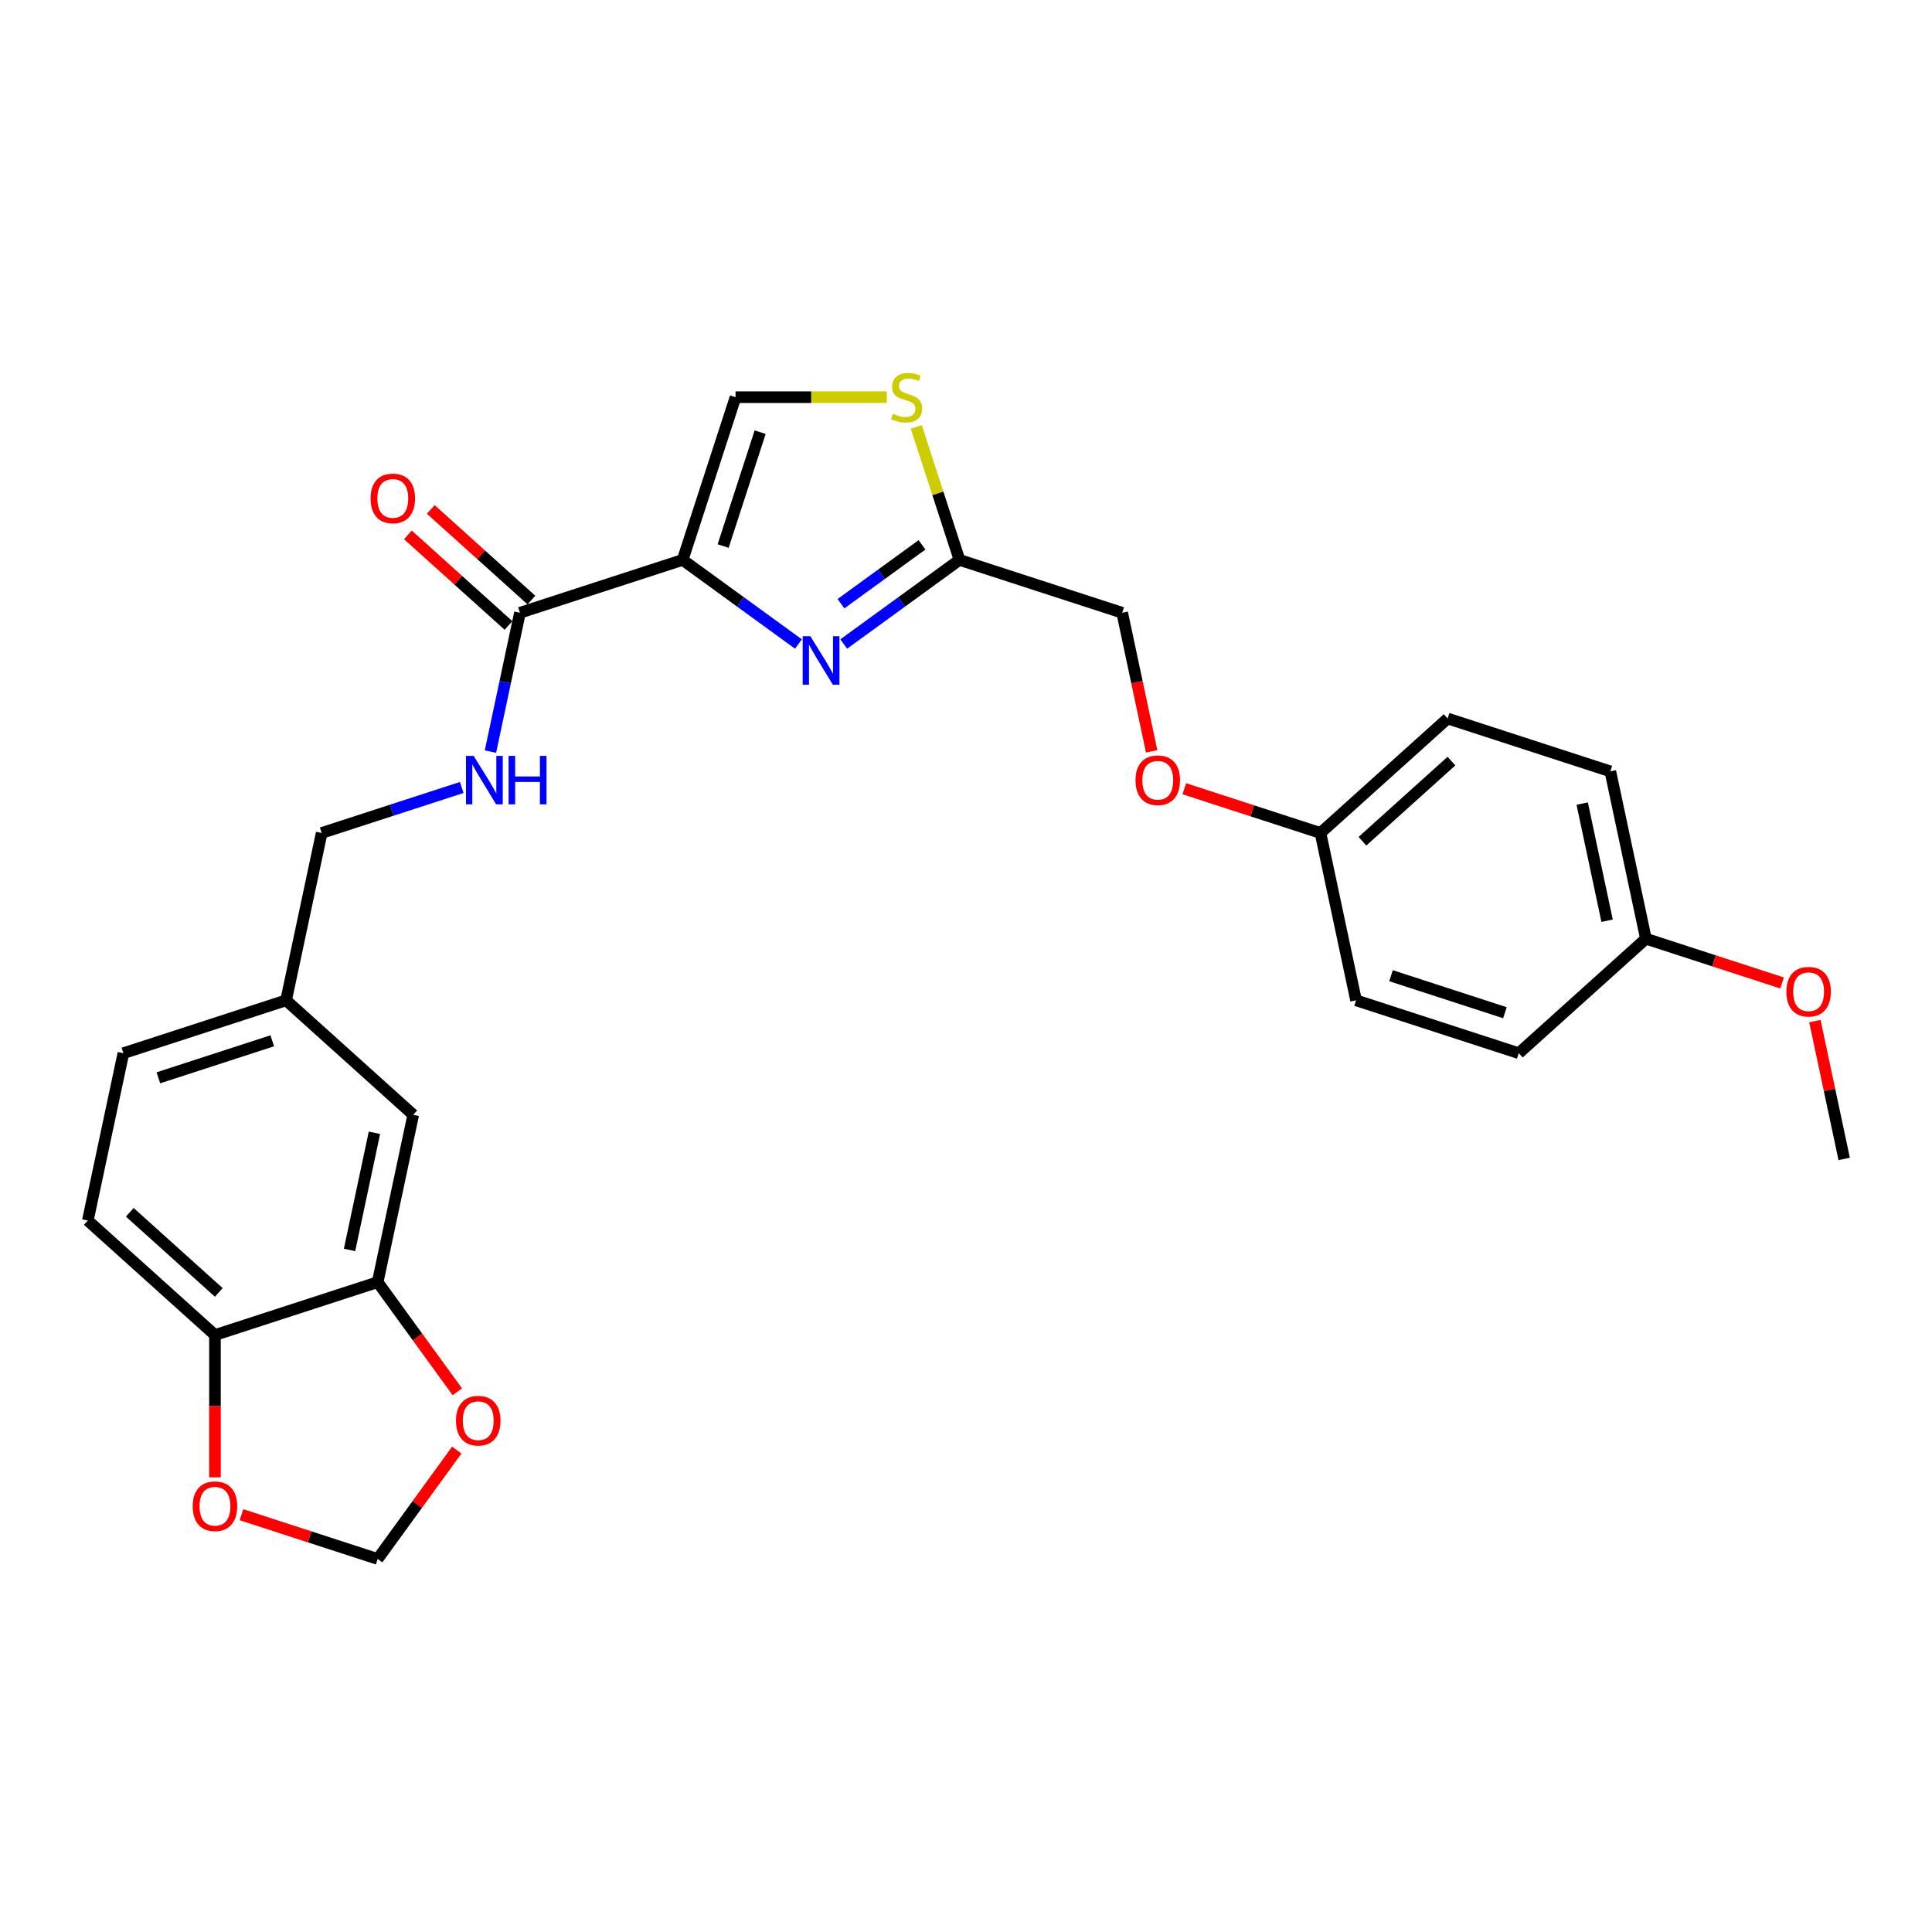 <?xml version='1.0' encoding='iso-8859-1'?>
<svg version='1.1' baseProfile='full'
              xmlns='http://www.w3.org/2000/svg'
                      xmlns:rdkit='http://www.rdkit.org/xml'
                      xmlns:xlink='http://www.w3.org/1999/xlink'
                  xml:space='preserve'
width='1000px' height='1000px' viewBox='0 0 1000 1000'>
<!-- END OF HEADER -->
<rect style='opacity:1.0;fill:#FFFFFF;stroke:none' width='1000' height='1000' x='0' y='0'> </rect>
<path class='bond-0' d='M 45.455,631.75 L 111.262,691.003' style='fill:none;fill-rule:evenodd;stroke:#000000;stroke-width:6px;stroke-linecap:butt;stroke-linejoin:miter;stroke-opacity:1' />
<path class='bond-0' d='M 67.177,627.476 L 113.242,668.954' style='fill:none;fill-rule:evenodd;stroke:#000000;stroke-width:6px;stroke-linecap:butt;stroke-linejoin:miter;stroke-opacity:1' />
<path class='bond-1' d='M 45.455,631.75 L 63.866,545.131' style='fill:none;fill-rule:evenodd;stroke:#000000;stroke-width:6px;stroke-linecap:butt;stroke-linejoin:miter;stroke-opacity:1' />
<path class='bond-2' d='M 269.126,317.166 L 261.489,353.099' style='fill:none;fill-rule:evenodd;stroke:#000000;stroke-width:6px;stroke-linecap:butt;stroke-linejoin:miter;stroke-opacity:1' />
<path class='bond-2' d='M 261.489,353.099 L 253.851,389.032' style='fill:none;fill-rule:evenodd;stroke:#0000FF;stroke-width:6px;stroke-linecap:butt;stroke-linejoin:miter;stroke-opacity:1' />
<path class='bond-3' d='M 275.052,310.586 L 249.011,287.138' style='fill:none;fill-rule:evenodd;stroke:#000000;stroke-width:6px;stroke-linecap:butt;stroke-linejoin:miter;stroke-opacity:1' />
<path class='bond-3' d='M 249.011,287.138 L 222.97,263.691' style='fill:none;fill-rule:evenodd;stroke:#FF0000;stroke-width:6px;stroke-linecap:butt;stroke-linejoin:miter;stroke-opacity:1' />
<path class='bond-3' d='M 263.201,323.747 L 237.16,300.3' style='fill:none;fill-rule:evenodd;stroke:#000000;stroke-width:6px;stroke-linecap:butt;stroke-linejoin:miter;stroke-opacity:1' />
<path class='bond-3' d='M 237.16,300.3 L 211.119,276.852' style='fill:none;fill-rule:evenodd;stroke:#FF0000;stroke-width:6px;stroke-linecap:butt;stroke-linejoin:miter;stroke-opacity:1' />
<path class='bond-4' d='M 269.126,317.166 L 353.346,289.802' style='fill:none;fill-rule:evenodd;stroke:#000000;stroke-width:6px;stroke-linecap:butt;stroke-linejoin:miter;stroke-opacity:1' />
<path class='bond-5' d='M 238.991,407.594 L 202.743,419.371' style='fill:none;fill-rule:evenodd;stroke:#0000FF;stroke-width:6px;stroke-linecap:butt;stroke-linejoin:miter;stroke-opacity:1' />
<path class='bond-5' d='M 202.743,419.371 L 166.496,431.149' style='fill:none;fill-rule:evenodd;stroke:#000000;stroke-width:6px;stroke-linecap:butt;stroke-linejoin:miter;stroke-opacity:1' />
<path class='bond-6' d='M 63.866,545.131 L 148.085,517.767' style='fill:none;fill-rule:evenodd;stroke:#000000;stroke-width:6px;stroke-linecap:butt;stroke-linejoin:miter;stroke-opacity:1' />
<path class='bond-6' d='M 81.972,557.871 L 140.925,538.716' style='fill:none;fill-rule:evenodd;stroke:#000000;stroke-width:6px;stroke-linecap:butt;stroke-linejoin:miter;stroke-opacity:1' />
<path class='bond-7' d='M 596.092,388.89 L 588.469,353.028' style='fill:none;fill-rule:evenodd;stroke:#FF0000;stroke-width:6px;stroke-linecap:butt;stroke-linejoin:miter;stroke-opacity:1' />
<path class='bond-7' d='M 588.469,353.028 L 580.847,317.166' style='fill:none;fill-rule:evenodd;stroke:#000000;stroke-width:6px;stroke-linecap:butt;stroke-linejoin:miter;stroke-opacity:1' />
<path class='bond-8' d='M 612.984,408.244 L 648.23,419.697' style='fill:none;fill-rule:evenodd;stroke:#FF0000;stroke-width:6px;stroke-linecap:butt;stroke-linejoin:miter;stroke-opacity:1' />
<path class='bond-8' d='M 648.23,419.697 L 683.477,431.149' style='fill:none;fill-rule:evenodd;stroke:#000000;stroke-width:6px;stroke-linecap:butt;stroke-linejoin:miter;stroke-opacity:1' />
<path class='bond-9' d='M 580.847,317.166 L 496.628,289.802' style='fill:none;fill-rule:evenodd;stroke:#000000;stroke-width:6px;stroke-linecap:butt;stroke-linejoin:miter;stroke-opacity:1' />
<path class='bond-10' d='M 459.009,205.583 L 419.859,205.583' style='fill:none;fill-rule:evenodd;stroke:#CCCC00;stroke-width:6px;stroke-linecap:butt;stroke-linejoin:miter;stroke-opacity:1' />
<path class='bond-10' d='M 419.859,205.583 L 380.71,205.583' style='fill:none;fill-rule:evenodd;stroke:#000000;stroke-width:6px;stroke-linecap:butt;stroke-linejoin:miter;stroke-opacity:1' />
<path class='bond-11' d='M 474.264,220.973 L 485.446,255.388' style='fill:none;fill-rule:evenodd;stroke:#CCCC00;stroke-width:6px;stroke-linecap:butt;stroke-linejoin:miter;stroke-opacity:1' />
<path class='bond-11' d='M 485.446,255.388 L 496.628,289.802' style='fill:none;fill-rule:evenodd;stroke:#000000;stroke-width:6px;stroke-linecap:butt;stroke-linejoin:miter;stroke-opacity:1' />
<path class='bond-12' d='M 380.71,205.583 L 353.346,289.802' style='fill:none;fill-rule:evenodd;stroke:#000000;stroke-width:6px;stroke-linecap:butt;stroke-linejoin:miter;stroke-opacity:1' />
<path class='bond-12' d='M 393.449,223.689 L 374.294,282.642' style='fill:none;fill-rule:evenodd;stroke:#000000;stroke-width:6px;stroke-linecap:butt;stroke-linejoin:miter;stroke-opacity:1' />
<path class='bond-13' d='M 833.504,399.26 L 851.915,485.878' style='fill:none;fill-rule:evenodd;stroke:#000000;stroke-width:6px;stroke-linecap:butt;stroke-linejoin:miter;stroke-opacity:1' />
<path class='bond-13' d='M 818.942,415.935 L 831.83,476.567' style='fill:none;fill-rule:evenodd;stroke:#000000;stroke-width:6px;stroke-linecap:butt;stroke-linejoin:miter;stroke-opacity:1' />
<path class='bond-14' d='M 833.504,399.26 L 749.285,371.895' style='fill:none;fill-rule:evenodd;stroke:#000000;stroke-width:6px;stroke-linecap:butt;stroke-linejoin:miter;stroke-opacity:1' />
<path class='bond-15' d='M 851.915,485.878 L 786.107,545.131' style='fill:none;fill-rule:evenodd;stroke:#000000;stroke-width:6px;stroke-linecap:butt;stroke-linejoin:miter;stroke-opacity:1' />
<path class='bond-16' d='M 851.915,485.878 L 887.162,497.33' style='fill:none;fill-rule:evenodd;stroke:#000000;stroke-width:6px;stroke-linecap:butt;stroke-linejoin:miter;stroke-opacity:1' />
<path class='bond-16' d='M 887.162,497.33 L 922.408,508.782' style='fill:none;fill-rule:evenodd;stroke:#FF0000;stroke-width:6px;stroke-linecap:butt;stroke-linejoin:miter;stroke-opacity:1' />
<path class='bond-17' d='M 786.107,545.131 L 701.888,517.767' style='fill:none;fill-rule:evenodd;stroke:#000000;stroke-width:6px;stroke-linecap:butt;stroke-linejoin:miter;stroke-opacity:1' />
<path class='bond-17' d='M 778.947,524.183 L 719.994,505.028' style='fill:none;fill-rule:evenodd;stroke:#000000;stroke-width:6px;stroke-linecap:butt;stroke-linejoin:miter;stroke-opacity:1' />
<path class='bond-18' d='M 701.888,517.767 L 683.477,431.149' style='fill:none;fill-rule:evenodd;stroke:#000000;stroke-width:6px;stroke-linecap:butt;stroke-linejoin:miter;stroke-opacity:1' />
<path class='bond-19' d='M 683.477,431.149 L 749.285,371.895' style='fill:none;fill-rule:evenodd;stroke:#000000;stroke-width:6px;stroke-linecap:butt;stroke-linejoin:miter;stroke-opacity:1' />
<path class='bond-19' d='M 705.199,435.422 L 751.264,393.945' style='fill:none;fill-rule:evenodd;stroke:#000000;stroke-width:6px;stroke-linecap:butt;stroke-linejoin:miter;stroke-opacity:1' />
<path class='bond-20' d='M 939.383,528.527 L 946.964,564.193' style='fill:none;fill-rule:evenodd;stroke:#FF0000;stroke-width:6px;stroke-linecap:butt;stroke-linejoin:miter;stroke-opacity:1' />
<path class='bond-20' d='M 946.964,564.193 L 954.545,599.86' style='fill:none;fill-rule:evenodd;stroke:#000000;stroke-width:6px;stroke-linecap:butt;stroke-linejoin:miter;stroke-opacity:1' />
<path class='bond-21' d='M 353.346,289.802 L 383.304,311.568' style='fill:none;fill-rule:evenodd;stroke:#000000;stroke-width:6px;stroke-linecap:butt;stroke-linejoin:miter;stroke-opacity:1' />
<path class='bond-21' d='M 383.304,311.568 L 413.262,333.334' style='fill:none;fill-rule:evenodd;stroke:#0000FF;stroke-width:6px;stroke-linecap:butt;stroke-linejoin:miter;stroke-opacity:1' />
<path class='bond-22' d='M 436.711,333.334 L 466.669,311.568' style='fill:none;fill-rule:evenodd;stroke:#0000FF;stroke-width:6px;stroke-linecap:butt;stroke-linejoin:miter;stroke-opacity:1' />
<path class='bond-22' d='M 466.669,311.568 L 496.628,289.802' style='fill:none;fill-rule:evenodd;stroke:#000000;stroke-width:6px;stroke-linecap:butt;stroke-linejoin:miter;stroke-opacity:1' />
<path class='bond-22' d='M 435.288,312.476 L 456.259,297.24' style='fill:none;fill-rule:evenodd;stroke:#0000FF;stroke-width:6px;stroke-linecap:butt;stroke-linejoin:miter;stroke-opacity:1' />
<path class='bond-22' d='M 456.259,297.24 L 477.23,282.004' style='fill:none;fill-rule:evenodd;stroke:#000000;stroke-width:6px;stroke-linecap:butt;stroke-linejoin:miter;stroke-opacity:1' />
<path class='bond-23' d='M 148.085,517.767 L 213.893,577.021' style='fill:none;fill-rule:evenodd;stroke:#000000;stroke-width:6px;stroke-linecap:butt;stroke-linejoin:miter;stroke-opacity:1' />
<path class='bond-24' d='M 148.085,517.767 L 166.496,431.149' style='fill:none;fill-rule:evenodd;stroke:#000000;stroke-width:6px;stroke-linecap:butt;stroke-linejoin:miter;stroke-opacity:1' />
<path class='bond-25' d='M 213.893,577.021 L 195.481,663.639' style='fill:none;fill-rule:evenodd;stroke:#000000;stroke-width:6px;stroke-linecap:butt;stroke-linejoin:miter;stroke-opacity:1' />
<path class='bond-25' d='M 193.807,586.331 L 180.92,646.964' style='fill:none;fill-rule:evenodd;stroke:#000000;stroke-width:6px;stroke-linecap:butt;stroke-linejoin:miter;stroke-opacity:1' />
<path class='bond-26' d='M 111.262,691.003 L 195.481,663.639' style='fill:none;fill-rule:evenodd;stroke:#000000;stroke-width:6px;stroke-linecap:butt;stroke-linejoin:miter;stroke-opacity:1' />
<path class='bond-27' d='M 111.262,691.003 L 111.262,727.832' style='fill:none;fill-rule:evenodd;stroke:#000000;stroke-width:6px;stroke-linecap:butt;stroke-linejoin:miter;stroke-opacity:1' />
<path class='bond-27' d='M 111.262,727.832 L 111.262,764.662' style='fill:none;fill-rule:evenodd;stroke:#FF0000;stroke-width:6px;stroke-linecap:butt;stroke-linejoin:miter;stroke-opacity:1' />
<path class='bond-28' d='M 195.481,663.639 L 216.096,692.012' style='fill:none;fill-rule:evenodd;stroke:#000000;stroke-width:6px;stroke-linecap:butt;stroke-linejoin:miter;stroke-opacity:1' />
<path class='bond-28' d='M 216.096,692.012 L 236.71,720.385' style='fill:none;fill-rule:evenodd;stroke:#FF0000;stroke-width:6px;stroke-linecap:butt;stroke-linejoin:miter;stroke-opacity:1' />
<path class='bond-29' d='M 236.427,750.564 L 215.954,778.742' style='fill:none;fill-rule:evenodd;stroke:#FF0000;stroke-width:6px;stroke-linecap:butt;stroke-linejoin:miter;stroke-opacity:1' />
<path class='bond-29' d='M 215.954,778.742 L 195.481,806.921' style='fill:none;fill-rule:evenodd;stroke:#000000;stroke-width:6px;stroke-linecap:butt;stroke-linejoin:miter;stroke-opacity:1' />
<path class='bond-30' d='M 195.481,806.921 L 160.235,795.468' style='fill:none;fill-rule:evenodd;stroke:#000000;stroke-width:6px;stroke-linecap:butt;stroke-linejoin:miter;stroke-opacity:1' />
<path class='bond-30' d='M 160.235,795.468 L 124.988,784.016' style='fill:none;fill-rule:evenodd;stroke:#FF0000;stroke-width:6px;stroke-linecap:butt;stroke-linejoin:miter;stroke-opacity:1' />
<path  class='atom-2' d='M 245.172 391.245
L 253.389 404.528
Q 254.204 405.839, 255.515 408.212
Q 256.825 410.585, 256.896 410.727
L 256.896 391.245
L 260.226 391.245
L 260.226 416.324
L 256.79 416.324
L 247.97 401.801
Q 246.943 400.101, 245.845 398.153
Q 244.782 396.204, 244.463 395.602
L 244.463 416.324
L 241.205 416.324
L 241.205 391.245
L 245.172 391.245
' fill='#0000FF'/>
<path  class='atom-2' d='M 263.237 391.245
L 266.637 391.245
L 266.637 401.907
L 279.46 401.907
L 279.46 391.245
L 282.86 391.245
L 282.86 416.324
L 279.46 416.324
L 279.46 404.741
L 266.637 404.741
L 266.637 416.324
L 263.237 416.324
L 263.237 391.245
' fill='#0000FF'/>
<path  class='atom-3' d='M 191.807 257.984
Q 191.807 251.962, 194.782 248.597
Q 197.757 245.232, 203.319 245.232
Q 208.88 245.232, 211.855 248.597
Q 214.831 251.962, 214.831 257.984
Q 214.831 264.076, 211.82 267.547
Q 208.809 270.983, 203.319 270.983
Q 197.793 270.983, 194.782 267.547
Q 191.807 264.111, 191.807 257.984
M 203.319 268.15
Q 207.144 268.15, 209.199 265.599
Q 211.288 263.013, 211.288 257.984
Q 211.288 253.06, 209.199 250.581
Q 207.144 248.066, 203.319 248.066
Q 199.493 248.066, 197.403 250.545
Q 195.349 253.025, 195.349 257.984
Q 195.349 263.049, 197.403 265.599
Q 199.493 268.15, 203.319 268.15
' fill='#FF0000'/>
<path  class='atom-5' d='M 587.746 403.855
Q 587.746 397.834, 590.721 394.469
Q 593.697 391.104, 599.258 391.104
Q 604.819 391.104, 607.794 394.469
Q 610.77 397.834, 610.77 403.855
Q 610.77 409.948, 607.759 413.419
Q 604.748 416.855, 599.258 416.855
Q 593.732 416.855, 590.721 413.419
Q 587.746 409.983, 587.746 403.855
M 599.258 414.021
Q 603.083 414.021, 605.138 411.471
Q 607.228 408.885, 607.228 403.855
Q 607.228 398.932, 605.138 396.452
Q 603.083 393.937, 599.258 393.937
Q 595.432 393.937, 593.343 396.417
Q 591.288 398.896, 591.288 403.855
Q 591.288 408.921, 593.343 411.471
Q 595.432 414.021, 599.258 414.021
' fill='#FF0000'/>
<path  class='atom-7' d='M 462.179 214.19
Q 462.462 214.297, 463.631 214.792
Q 464.8 215.288, 466.075 215.607
Q 467.386 215.89, 468.661 215.89
Q 471.034 215.89, 472.416 214.757
Q 473.797 213.588, 473.797 211.569
Q 473.797 210.188, 473.089 209.338
Q 472.416 208.487, 471.353 208.027
Q 470.29 207.566, 468.519 207.035
Q 466.288 206.362, 464.942 205.725
Q 463.631 205.087, 462.675 203.741
Q 461.754 202.395, 461.754 200.128
Q 461.754 196.976, 463.879 195.027
Q 466.04 193.079, 470.29 193.079
Q 473.195 193.079, 476.489 194.461
L 475.674 197.188
Q 472.664 195.948, 470.397 195.948
Q 467.953 195.948, 466.607 196.976
Q 465.261 197.967, 465.296 199.703
Q 465.296 201.049, 465.969 201.864
Q 466.677 202.678, 467.669 203.139
Q 468.696 203.599, 470.397 204.131
Q 472.664 204.839, 474.01 205.547
Q 475.356 206.256, 476.312 207.708
Q 477.304 209.125, 477.304 211.569
Q 477.304 215.04, 474.966 216.918
Q 472.664 218.76, 468.803 218.76
Q 466.571 218.76, 464.871 218.264
Q 463.206 217.803, 461.223 216.989
L 462.179 214.19
' fill='#CCCC00'/>
<path  class='atom-15' d='M 924.622 513.313
Q 924.622 507.291, 927.598 503.926
Q 930.573 500.561, 936.134 500.561
Q 941.695 500.561, 944.671 503.926
Q 947.646 507.291, 947.646 513.313
Q 947.646 519.406, 944.635 522.877
Q 941.625 526.313, 936.134 526.313
Q 930.608 526.313, 927.598 522.877
Q 924.622 519.441, 924.622 513.313
M 936.134 523.479
Q 939.96 523.479, 942.014 520.929
Q 944.104 518.343, 944.104 513.313
Q 944.104 508.39, 942.014 505.91
Q 939.96 503.395, 936.134 503.395
Q 932.309 503.395, 930.219 505.875
Q 928.164 508.354, 928.164 513.313
Q 928.164 518.378, 930.219 520.929
Q 932.309 523.479, 936.134 523.479
' fill='#FF0000'/>
<path  class='atom-18' d='M 419.443 329.313
L 427.661 342.596
Q 428.476 343.907, 429.786 346.28
Q 431.097 348.653, 431.168 348.795
L 431.168 329.313
L 434.497 329.313
L 434.497 354.391
L 431.061 354.391
L 422.241 339.869
Q 421.214 338.168, 420.116 336.22
Q 419.053 334.272, 418.735 333.67
L 418.735 354.391
L 415.476 354.391
L 415.476 329.313
L 419.443 329.313
' fill='#0000FF'/>
<path  class='atom-25' d='M 236.02 735.351
Q 236.02 729.329, 238.995 725.964
Q 241.971 722.599, 247.532 722.599
Q 253.093 722.599, 256.068 725.964
Q 259.044 729.329, 259.044 735.351
Q 259.044 741.443, 256.033 744.914
Q 253.022 748.35, 247.532 748.35
Q 242.006 748.35, 238.995 744.914
Q 236.02 741.479, 236.02 735.351
M 247.532 745.517
Q 251.357 745.517, 253.412 742.966
Q 255.502 740.38, 255.502 735.351
Q 255.502 730.427, 253.412 727.948
Q 251.357 725.433, 247.532 725.433
Q 243.706 725.433, 241.616 727.912
Q 239.562 730.392, 239.562 735.351
Q 239.562 740.416, 241.616 742.966
Q 243.706 745.517, 247.532 745.517
' fill='#FF0000'/>
<path  class='atom-27' d='M 99.751 779.627
Q 99.751 773.606, 102.726 770.241
Q 105.701 766.876, 111.262 766.876
Q 116.824 766.876, 119.799 770.241
Q 122.774 773.606, 122.774 779.627
Q 122.774 785.72, 119.763 789.191
Q 116.753 792.627, 111.262 792.627
Q 105.737 792.627, 102.726 789.191
Q 99.751 785.755, 99.751 779.627
M 111.262 789.793
Q 115.088 789.793, 117.142 787.243
Q 119.232 784.657, 119.232 779.627
Q 119.232 774.704, 117.142 772.224
Q 115.088 769.709, 111.262 769.709
Q 107.437 769.709, 105.347 772.189
Q 103.293 774.668, 103.293 779.627
Q 103.293 784.692, 105.347 787.243
Q 107.437 789.793, 111.262 789.793
' fill='#FF0000'/>
</svg>
